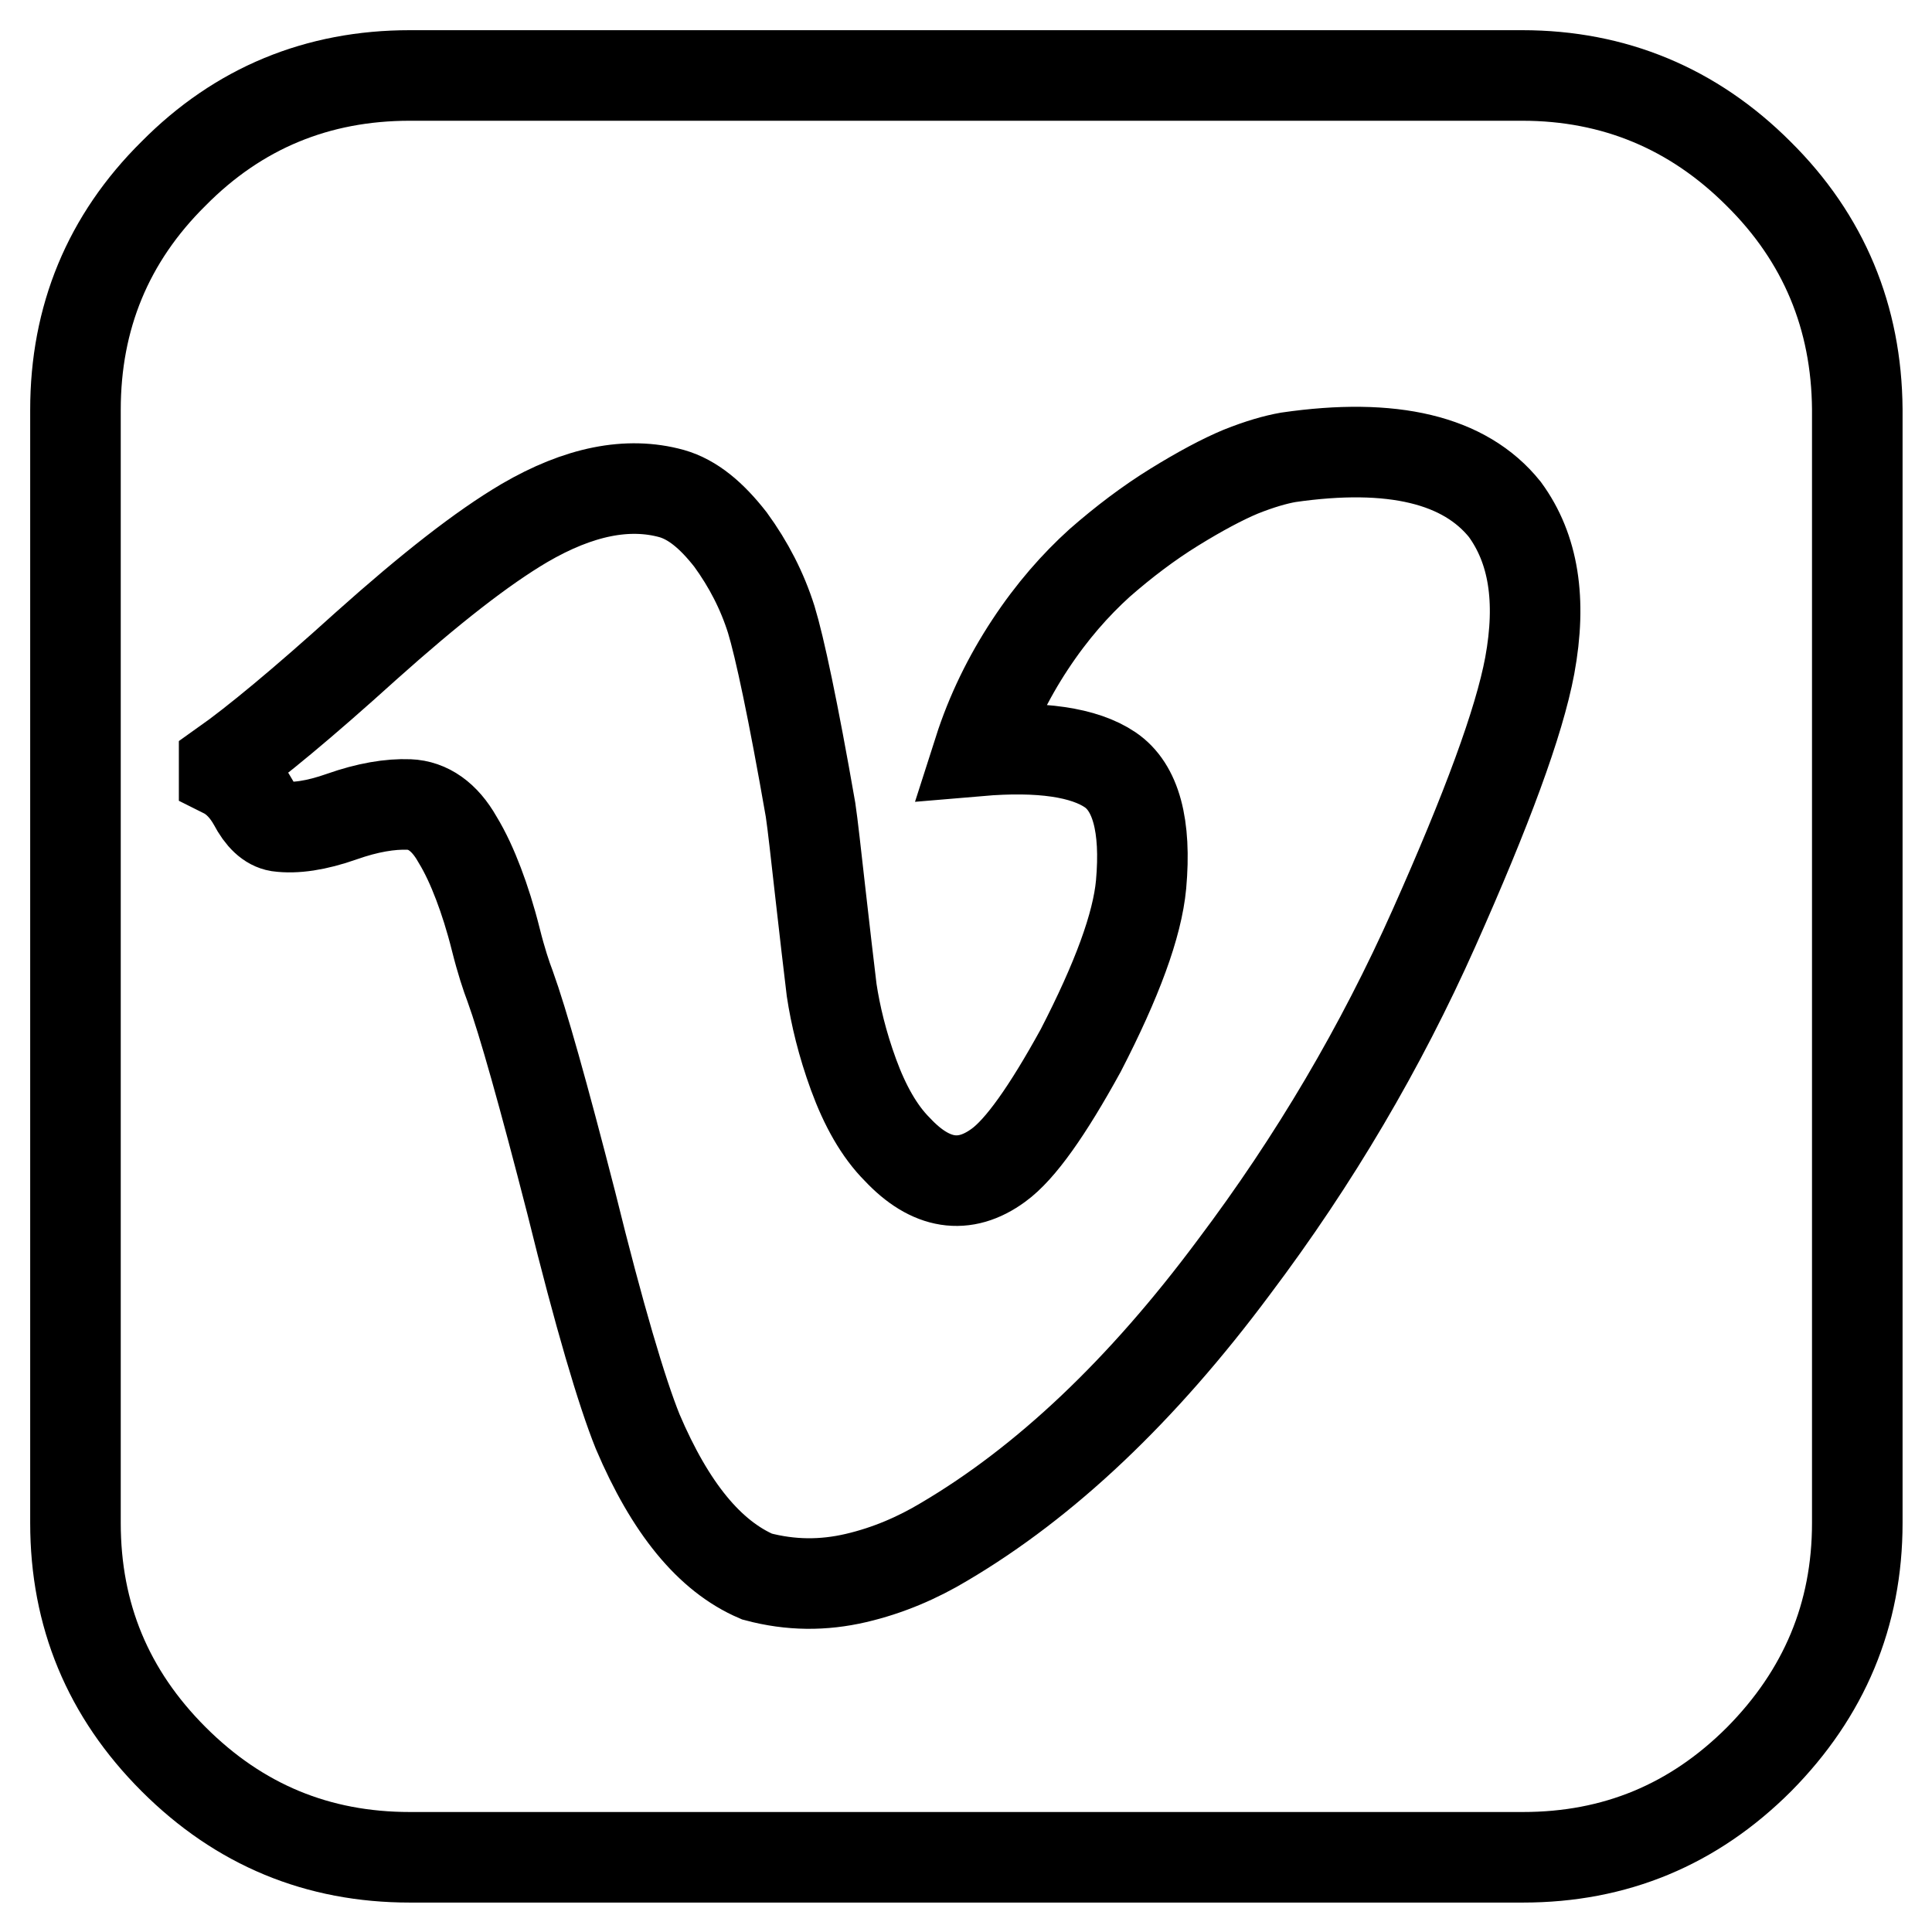 <?xml version="1.0" encoding="utf-8"?>
<!-- Svg Vector Icons : http://www.onlinewebfonts.com/icon -->
<!DOCTYPE svg PUBLIC "-//W3C//DTD SVG 1.1//EN" "http://www.w3.org/Graphics/SVG/1.1/DTD/svg11.dtd">
<svg version="1.1" xmlns="http://www.w3.org/2000/svg" xmlns:xlink="http://www.w3.org/1999/xlink" x="0px" y="0px" viewBox="0 0 256 256" enable-background="new 0 0 256 256" xml:space="preserve">
<g><g><g><path stroke-width="12" fill-opacity="0" stroke="#000000"  d="M233,23c-8.6-8.6-19.1-13-31.3-13H54.3C42.1,10,31.6,14.3,23,23c-8.7,8.6-13,19.1-13,31.3v147.5c0,12.2,4.3,22.6,13,31.3c8.7,8.7,19.1,13,31.3,13h147.5c12.2,0,22.6-4.3,31.3-13c8.6-8.7,13-19.1,13-31.3V54.2C246,42.1,241.7,31.6,233,23z M202.7,88.2c-1.4,7.5-5.7,19.1-12.7,34.8s-15.8,30.7-26.5,44.9c-12.2,16.4-25,28.5-38.4,36.4c-3.5,2.1-7.4,3.8-11.7,4.8s-8.6,1-13.1-0.2c-6.3-2.7-11.5-9.1-15.8-19.2c-2.1-5.2-5.1-15.3-8.8-30.3c-3.7-14.4-6.4-24-8.1-28.7c-0.5-1.3-1.2-3.4-1.9-6.2s-1.5-5.3-2.3-7.4c-0.8-2.1-1.7-4.1-2.8-5.9c-1.7-3-3.9-4.5-6.4-4.6c-2.5-0.1-5.5,0.4-8.9,1.6c-3.4,1.2-6.2,1.6-8.4,1.3c-1.2-0.2-2.3-1.2-3.3-3.1c-1-1.8-2.3-3.2-3.9-4v-1.1c4.1-2.9,10.4-8.1,18.8-15.7c8.5-7.6,15.4-13,21-16.3c7.2-4.2,13.7-5.5,19.5-3.9c2.8,0.8,5.3,2.9,7.8,6.1c2.4,3.3,4.2,6.8,5.4,10.6c1.1,3.6,2.9,12,5.2,25.2c0.3,2,0.7,5.7,1.3,11s1.1,9.6,1.5,12.9c0.5,3.3,1.4,7.1,2.9,11.2c1.5,4.1,3.4,7.5,5.8,9.9c4.4,4.7,8.9,5.4,13.4,2.1c2.9-2.1,6.5-7.2,10.9-15.2c4.8-9.3,7.5-16.6,8-22c0.7-7.8-0.7-12.9-4.1-15.2s-9.2-3.2-17.4-2.5c1.6-5,3.9-9.7,6.8-14.1c2.9-4.4,6-7.9,9.2-10.8c3.2-2.8,6.5-5.3,9.9-7.4s6.4-3.7,8.8-4.7c2.5-1,4.6-1.6,6.3-1.9c13.8-2,23.4,0.3,28.7,6.9C203.2,72.7,204.3,79.5,202.7,88.2z"/></g><g></g><g></g><g></g><g></g><g></g><g></g><g></g><g></g><g></g><g></g><g></g><g></g><g></g><g></g><g></g></g></g>
</svg>